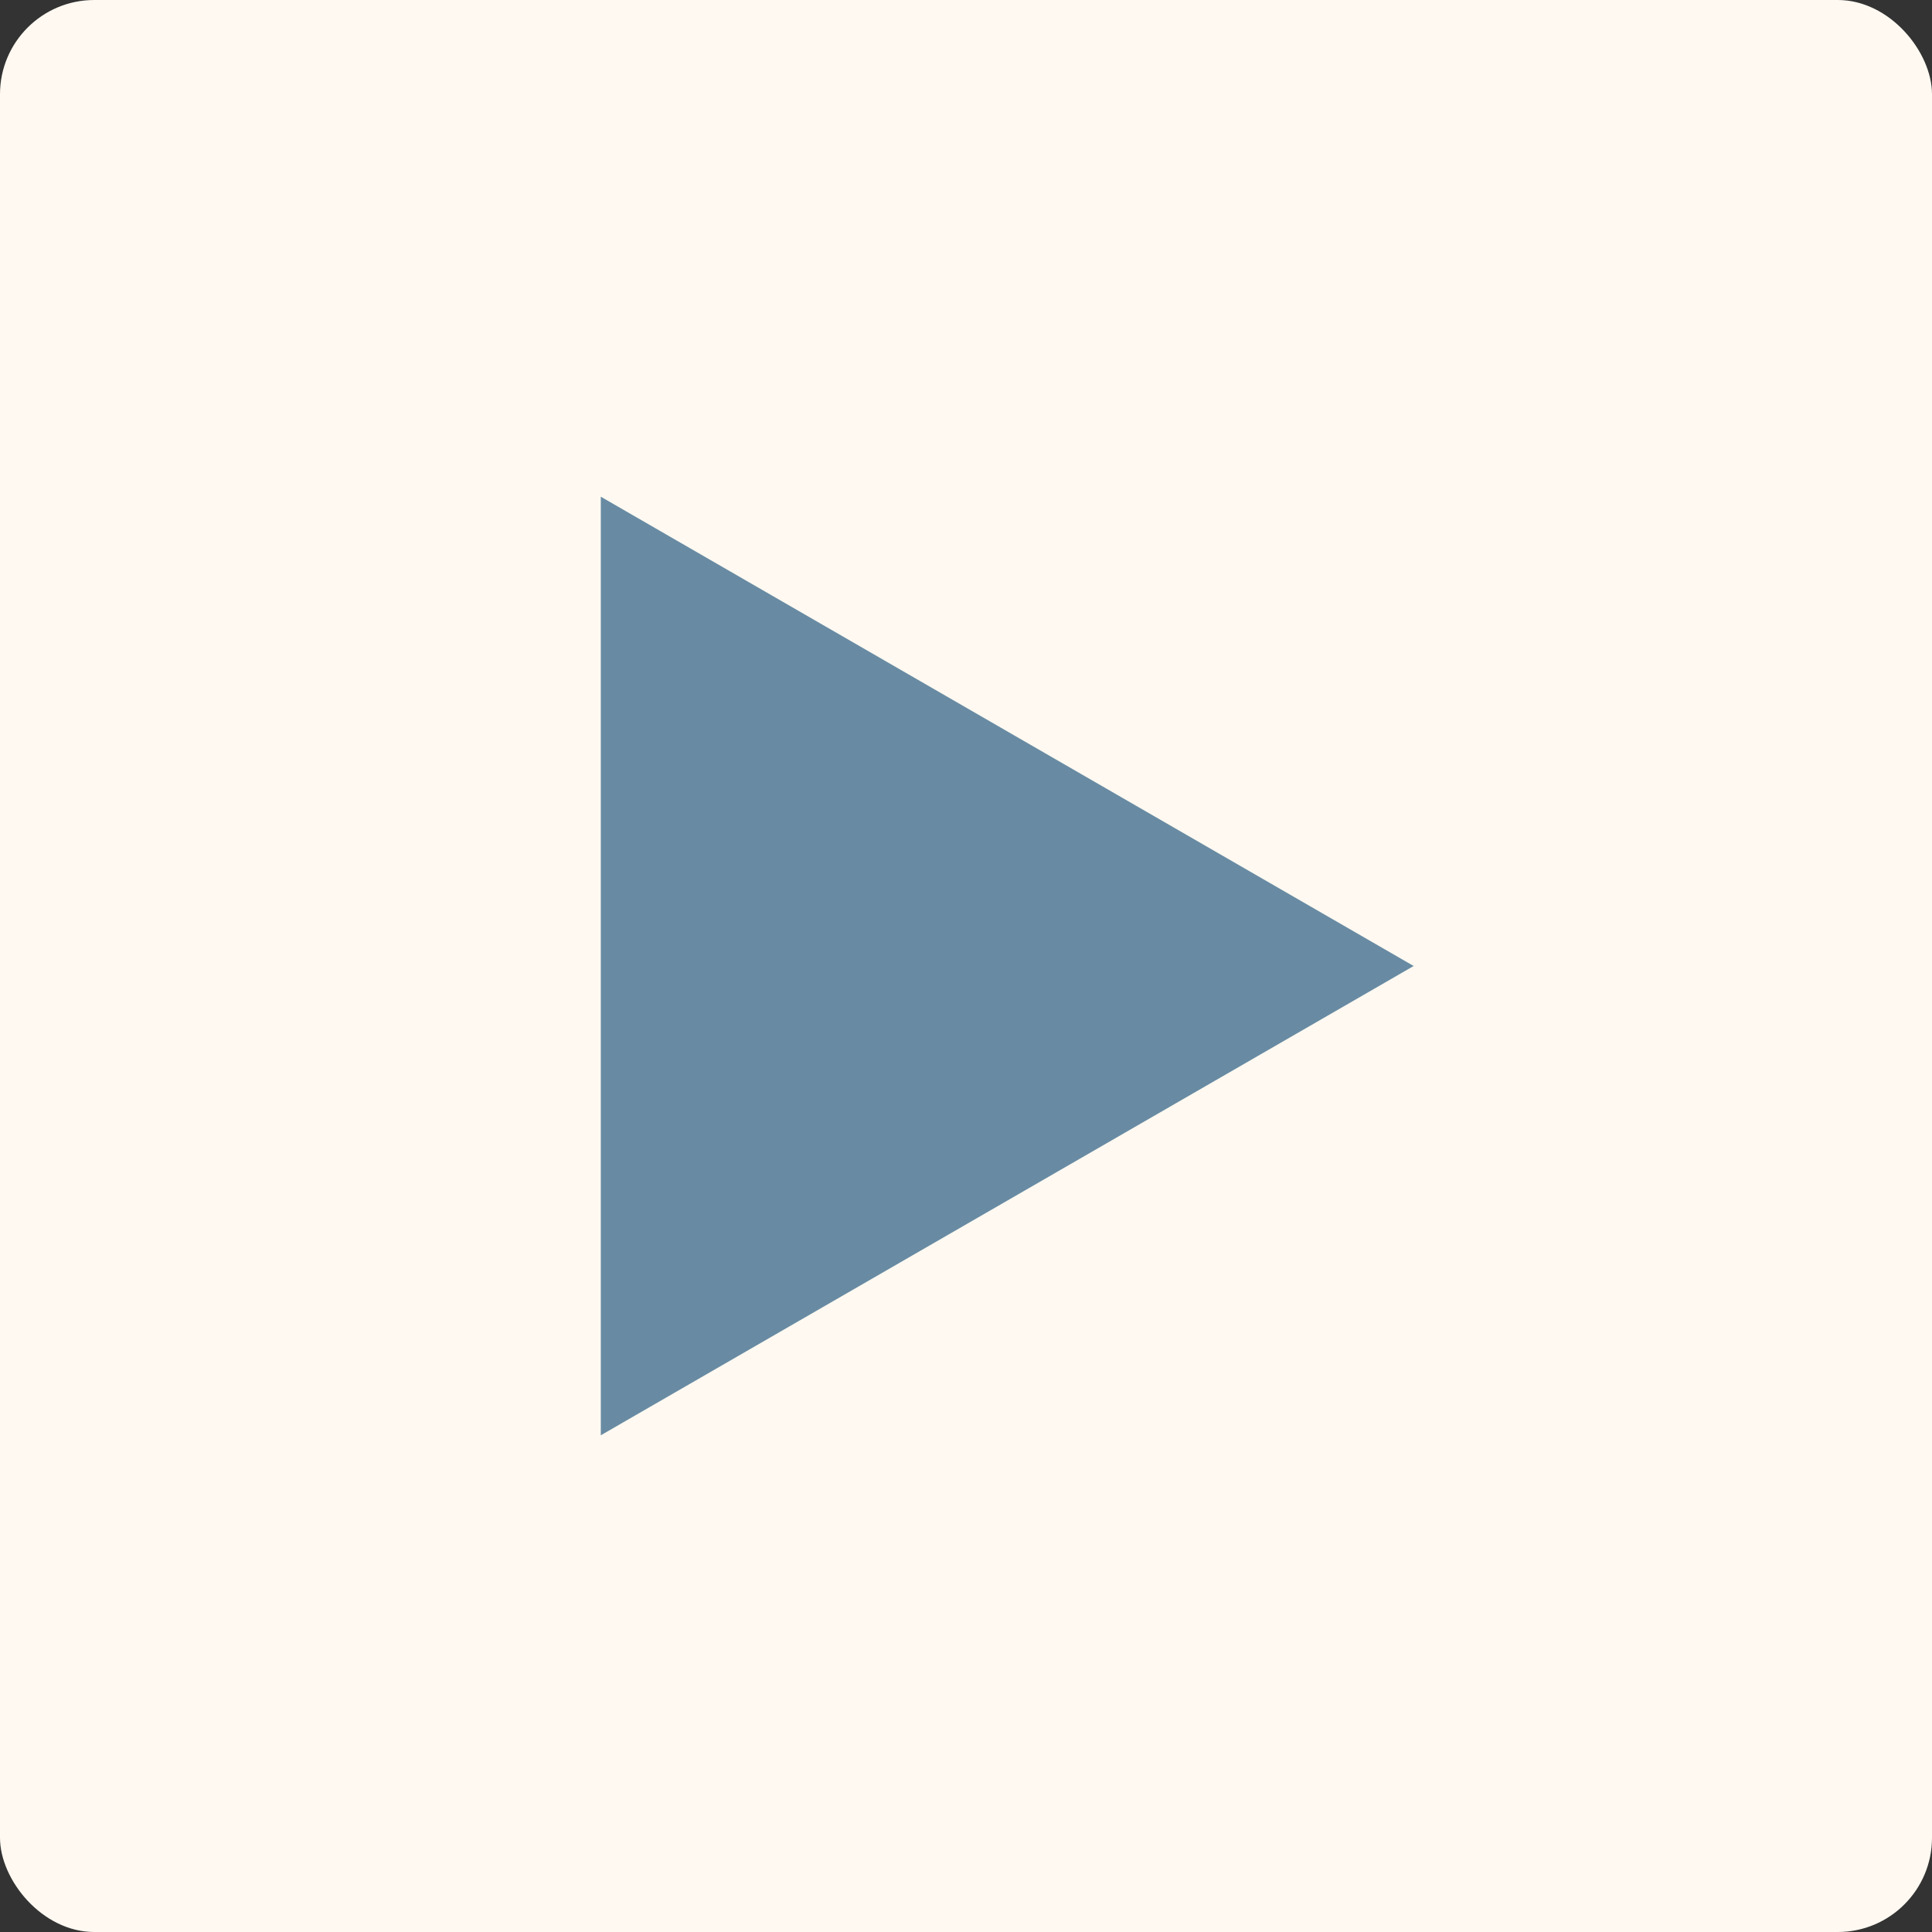 <?xml version="1.0" encoding="UTF-8"?> <svg xmlns="http://www.w3.org/2000/svg" width="41" height="41" viewBox="0 0 41 41" fill="none"><rect x="0" y="0" width="41" height="41" fill="#333333" stroke="none"/><rect width="41" height="41" rx="2" fill="#FFF9F1"></rect><path d="M30 20.5L12.75 30.459L12.75 10.541L30 20.5Z" fill="#688BA3"></path></svg> 